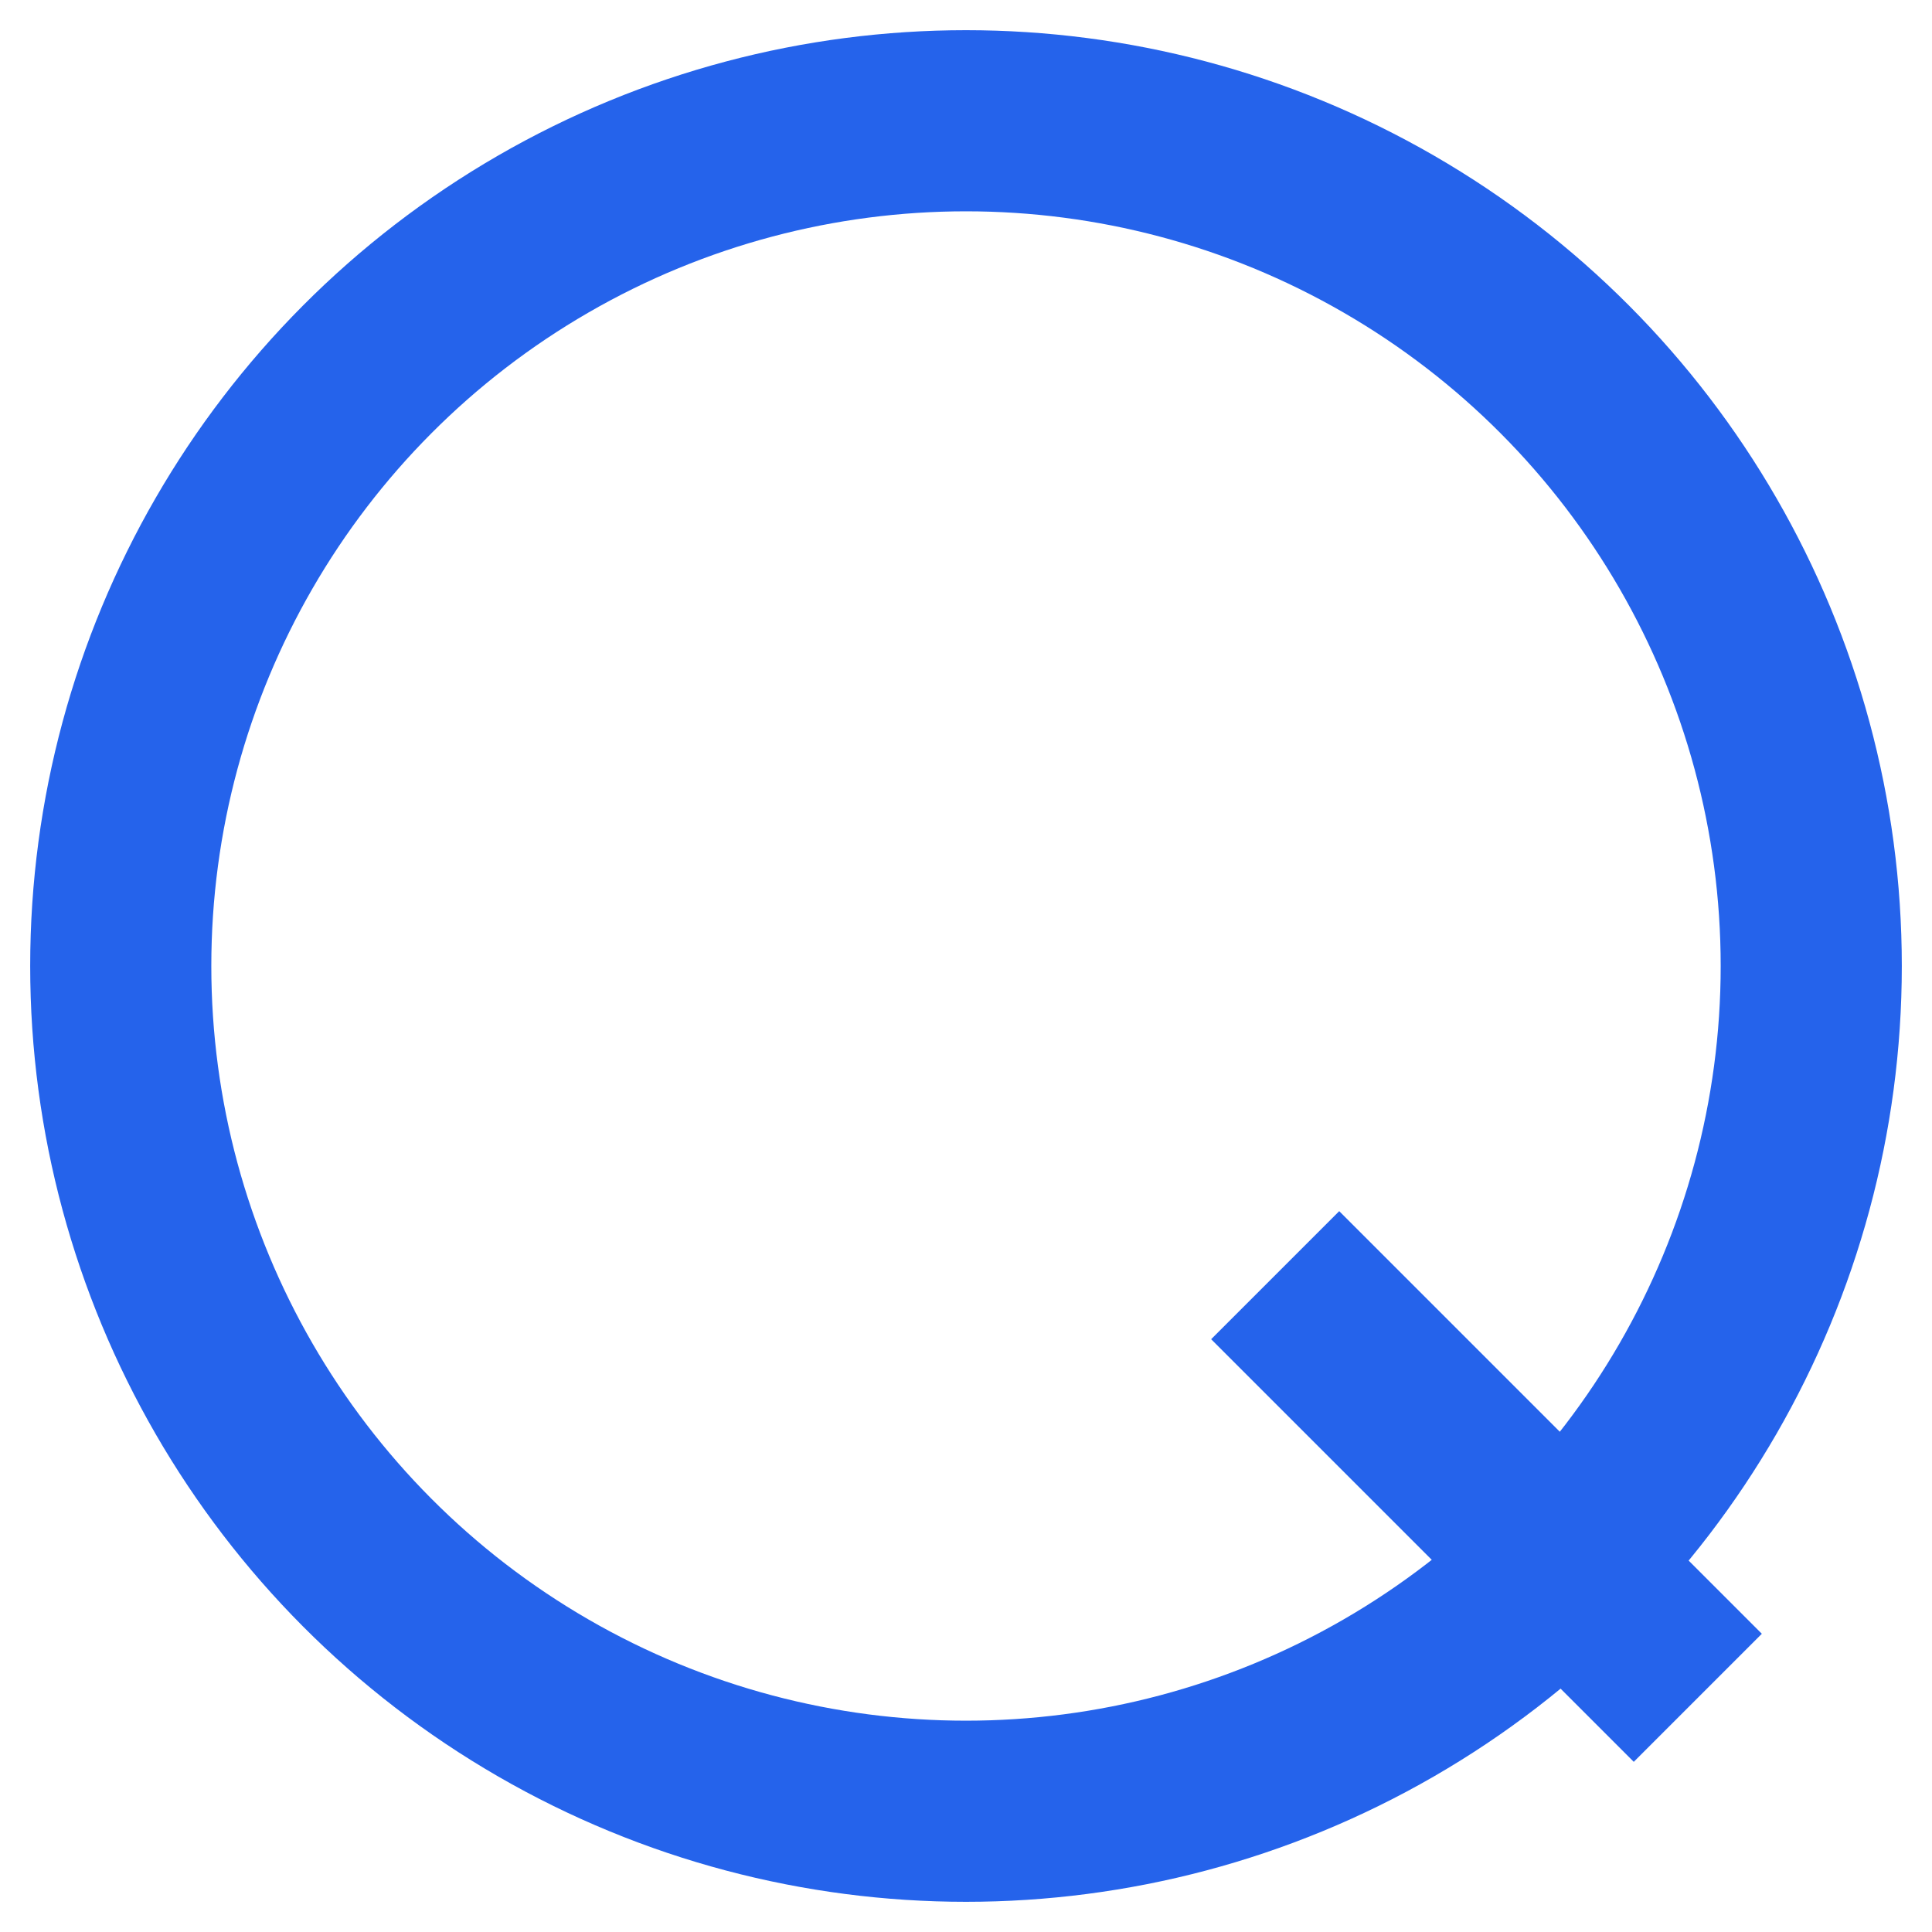 <svg width="32" height="32" viewBox="0 0 32 32" fill="none" xmlns="http://www.w3.org/2000/svg">
<circle cx="16" cy="16" r="14" stroke="#2563EB" stroke-width="3"/>
<line x1="28.121" y1="28.121" x2="21.121" y2="21.121" stroke="#2563EB" stroke-width="3"/>
</svg>
